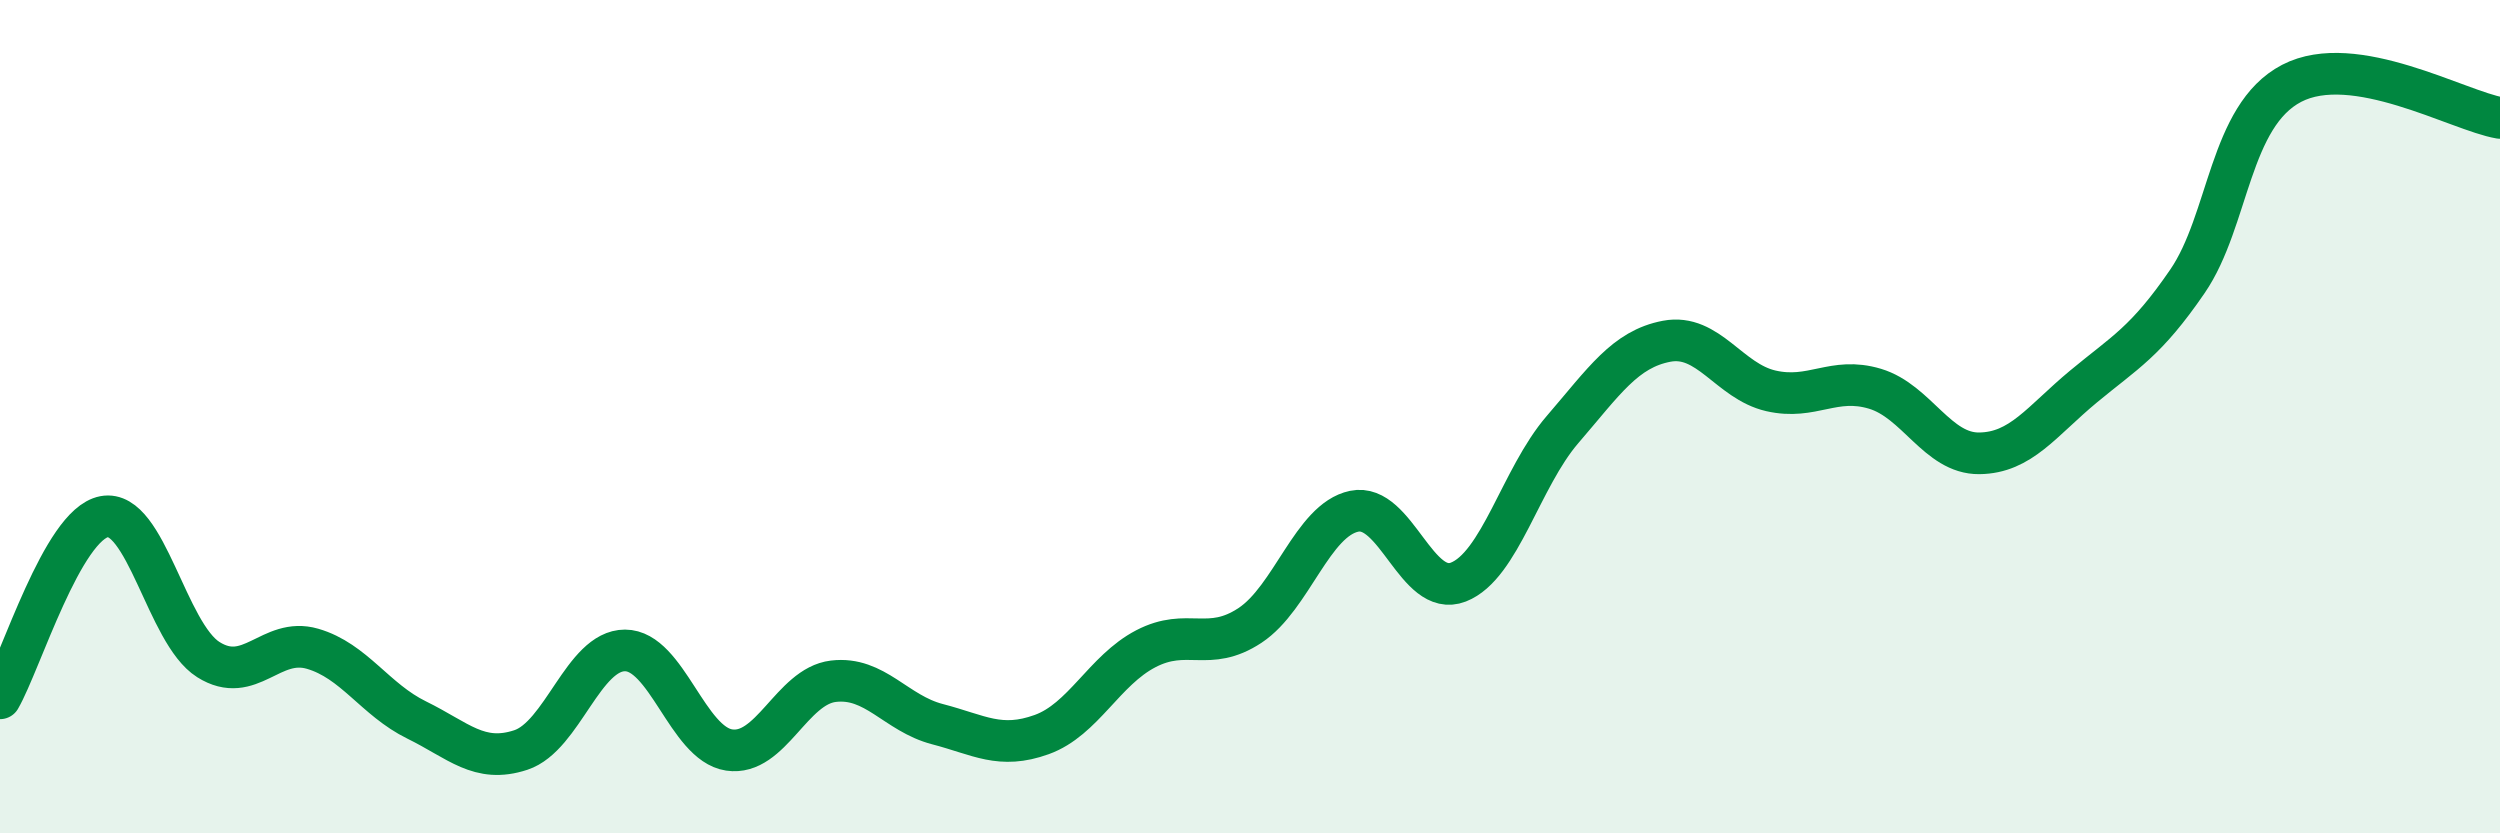 
    <svg width="60" height="20" viewBox="0 0 60 20" xmlns="http://www.w3.org/2000/svg">
      <path
        d="M 0,16.76 C 0.5,15.89 1.5,12.59 2.5,12.4 C 3.5,12.21 4,15.2 5,15.83 C 6,16.46 6.5,15.28 7.5,15.57 C 8.5,15.86 9,16.79 10,17.28 C 11,17.77 11.5,18.33 12.5,18 C 13.5,17.67 14,15.61 15,15.61 C 16,15.61 16.5,17.85 17.5,18 C 18.5,18.15 19,16.47 20,16.35 C 21,16.23 21.5,17.12 22.5,17.38 C 23.5,17.64 24,17.99 25,17.63 C 26,17.27 26.5,16.09 27.5,15.57 C 28.5,15.05 29,15.67 30,15.01 C 31,14.35 31.5,12.48 32.5,12.27 C 33.5,12.06 34,14.36 35,13.97 C 36,13.58 36.5,11.47 37.5,10.31 C 38.5,9.15 39,8.38 40,8.19 C 41,8 41.5,9.15 42.5,9.38 C 43.5,9.61 44,9.03 45,9.33 C 46,9.63 46.5,10.89 47.5,10.88 C 48.5,10.87 49,10.11 50,9.28 C 51,8.45 51.5,8.21 52.5,6.75 C 53.5,5.29 53.5,2.78 55,2 C 56.5,1.22 59,2.66 60,2.83L60 20L0 20Z"
        fill="#008740"
        opacity="0.1"
        stroke-linecap="round"
        stroke-linejoin="round"
      />
      <path
        d="M 0,16.76 C 0.5,15.89 1.5,12.59 2.5,12.4 C 3.5,12.21 4,15.2 5,15.83 C 6,16.46 6.5,15.28 7.5,15.57 C 8.5,15.86 9,16.79 10,17.28 C 11,17.77 11.5,18.33 12.5,18 C 13.5,17.67 14,15.61 15,15.61 C 16,15.61 16.5,17.85 17.5,18 C 18.5,18.15 19,16.47 20,16.35 C 21,16.23 21.5,17.12 22.5,17.38 C 23.5,17.64 24,17.99 25,17.63 C 26,17.27 26.5,16.09 27.5,15.57 C 28.5,15.05 29,15.67 30,15.01 C 31,14.35 31.5,12.48 32.5,12.27 C 33.5,12.06 34,14.36 35,13.97 C 36,13.58 36.5,11.47 37.5,10.31 C 38.5,9.15 39,8.38 40,8.19 C 41,8 41.5,9.15 42.5,9.38 C 43.5,9.61 44,9.03 45,9.33 C 46,9.63 46.5,10.89 47.5,10.88 C 48.5,10.87 49,10.11 50,9.28 C 51,8.45 51.5,8.21 52.5,6.75 C 53.5,5.29 53.5,2.78 55,2 C 56.5,1.22 59,2.66 60,2.83"
        stroke="#008740"
        stroke-width="1"
        fill="none"
        stroke-linecap="round"
        stroke-linejoin="round"
      />
    </svg>
  